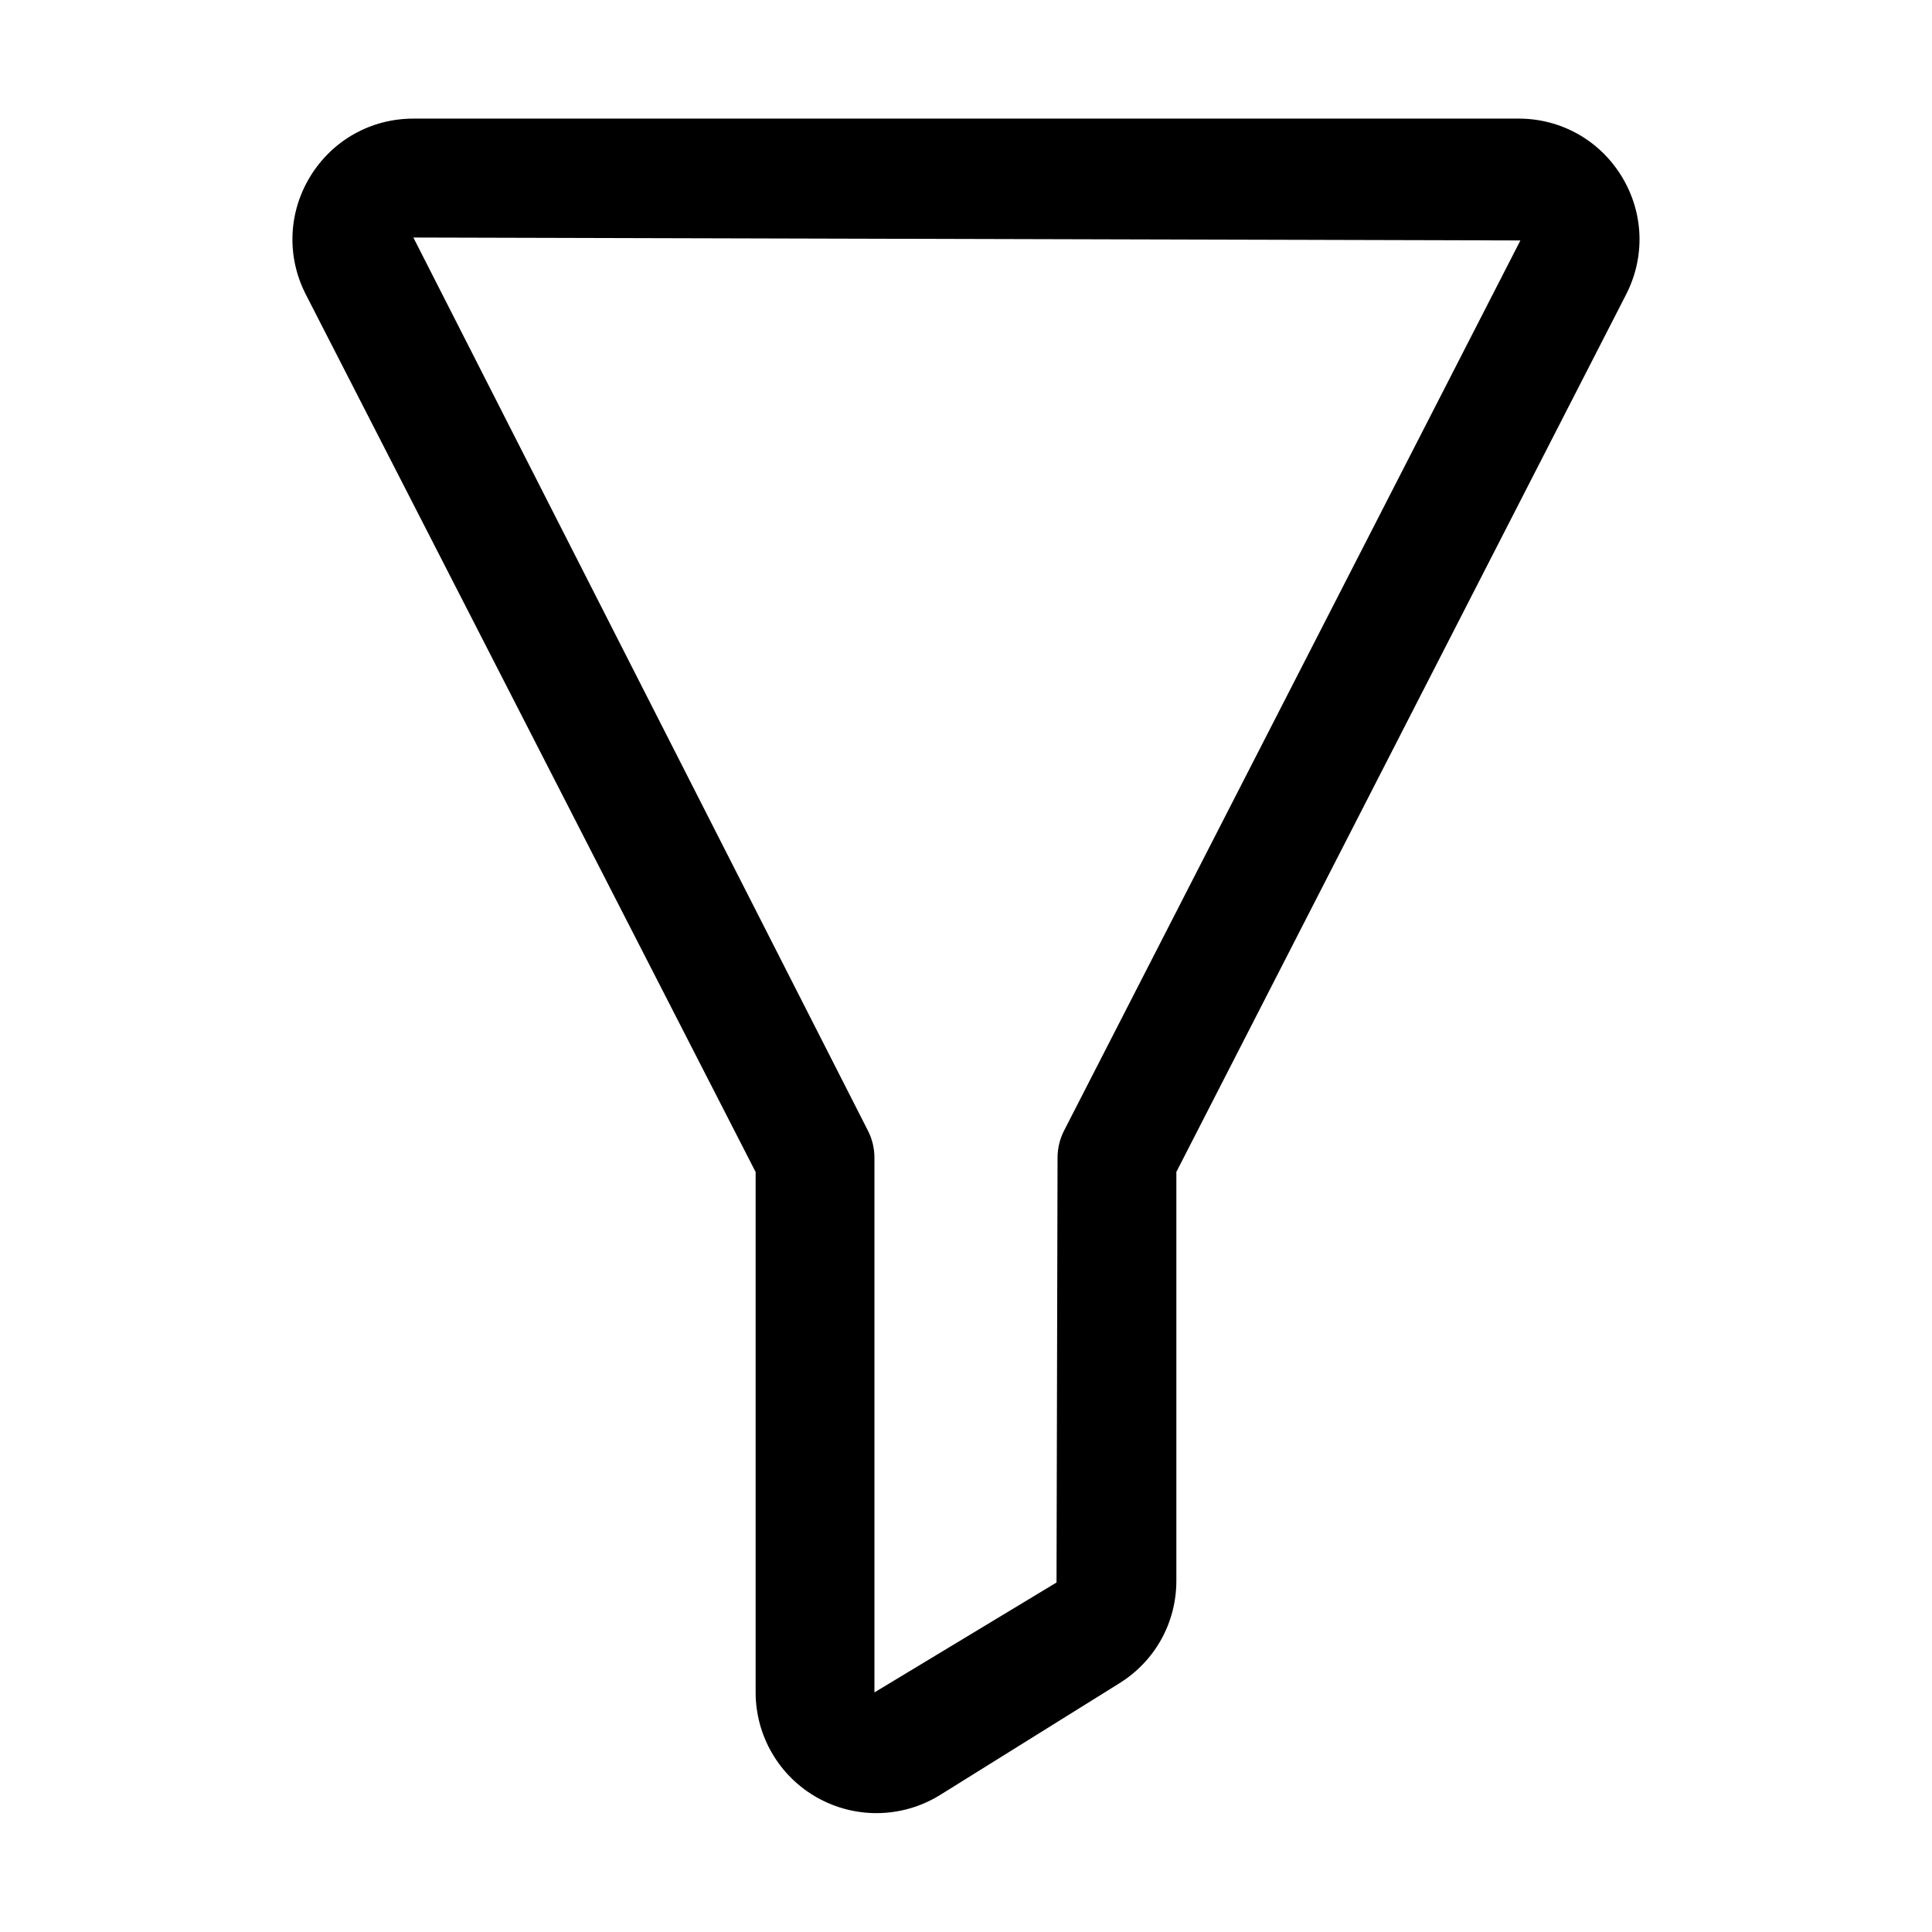 <?xml version="1.0" encoding="UTF-8"?>
<!-- Uploaded to: ICON Repo, www.svgrepo.com, Generator: ICON Repo Mixer Tools -->
<svg fill="#000000" width="800px" height="800px" version="1.1" viewBox="144 144 512 512" xmlns="http://www.w3.org/2000/svg">
 <path d="m344.25 454.6v137.89c0 11.637 6.312 22.355 16.484 27.992 4.848 2.676 10.172 4.016 15.523 4.016 5.887 0 11.762-1.621 16.941-4.848l47.453-29.566c9.461-5.887 15.098-16.043 15.098-27.191v-108.32l119.18-232.52c5.133-10.012 4.691-21.711-1.164-31.301-5.871-9.59-16.074-15.32-27.316-15.32l-292.91 0.004c-11.242 0-21.445 5.731-27.316 15.32-5.856 9.59-6.297 21.301-1.164 31.301zm202.67-246.88-120.93 235.91c-1.133 2.219-1.73 4.676-1.73 7.18l-0.27 112.57-48.254 29.125v-141.7c0-2.504-0.598-4.961-1.73-7.18l-120.46-236.68z"/>
</svg>